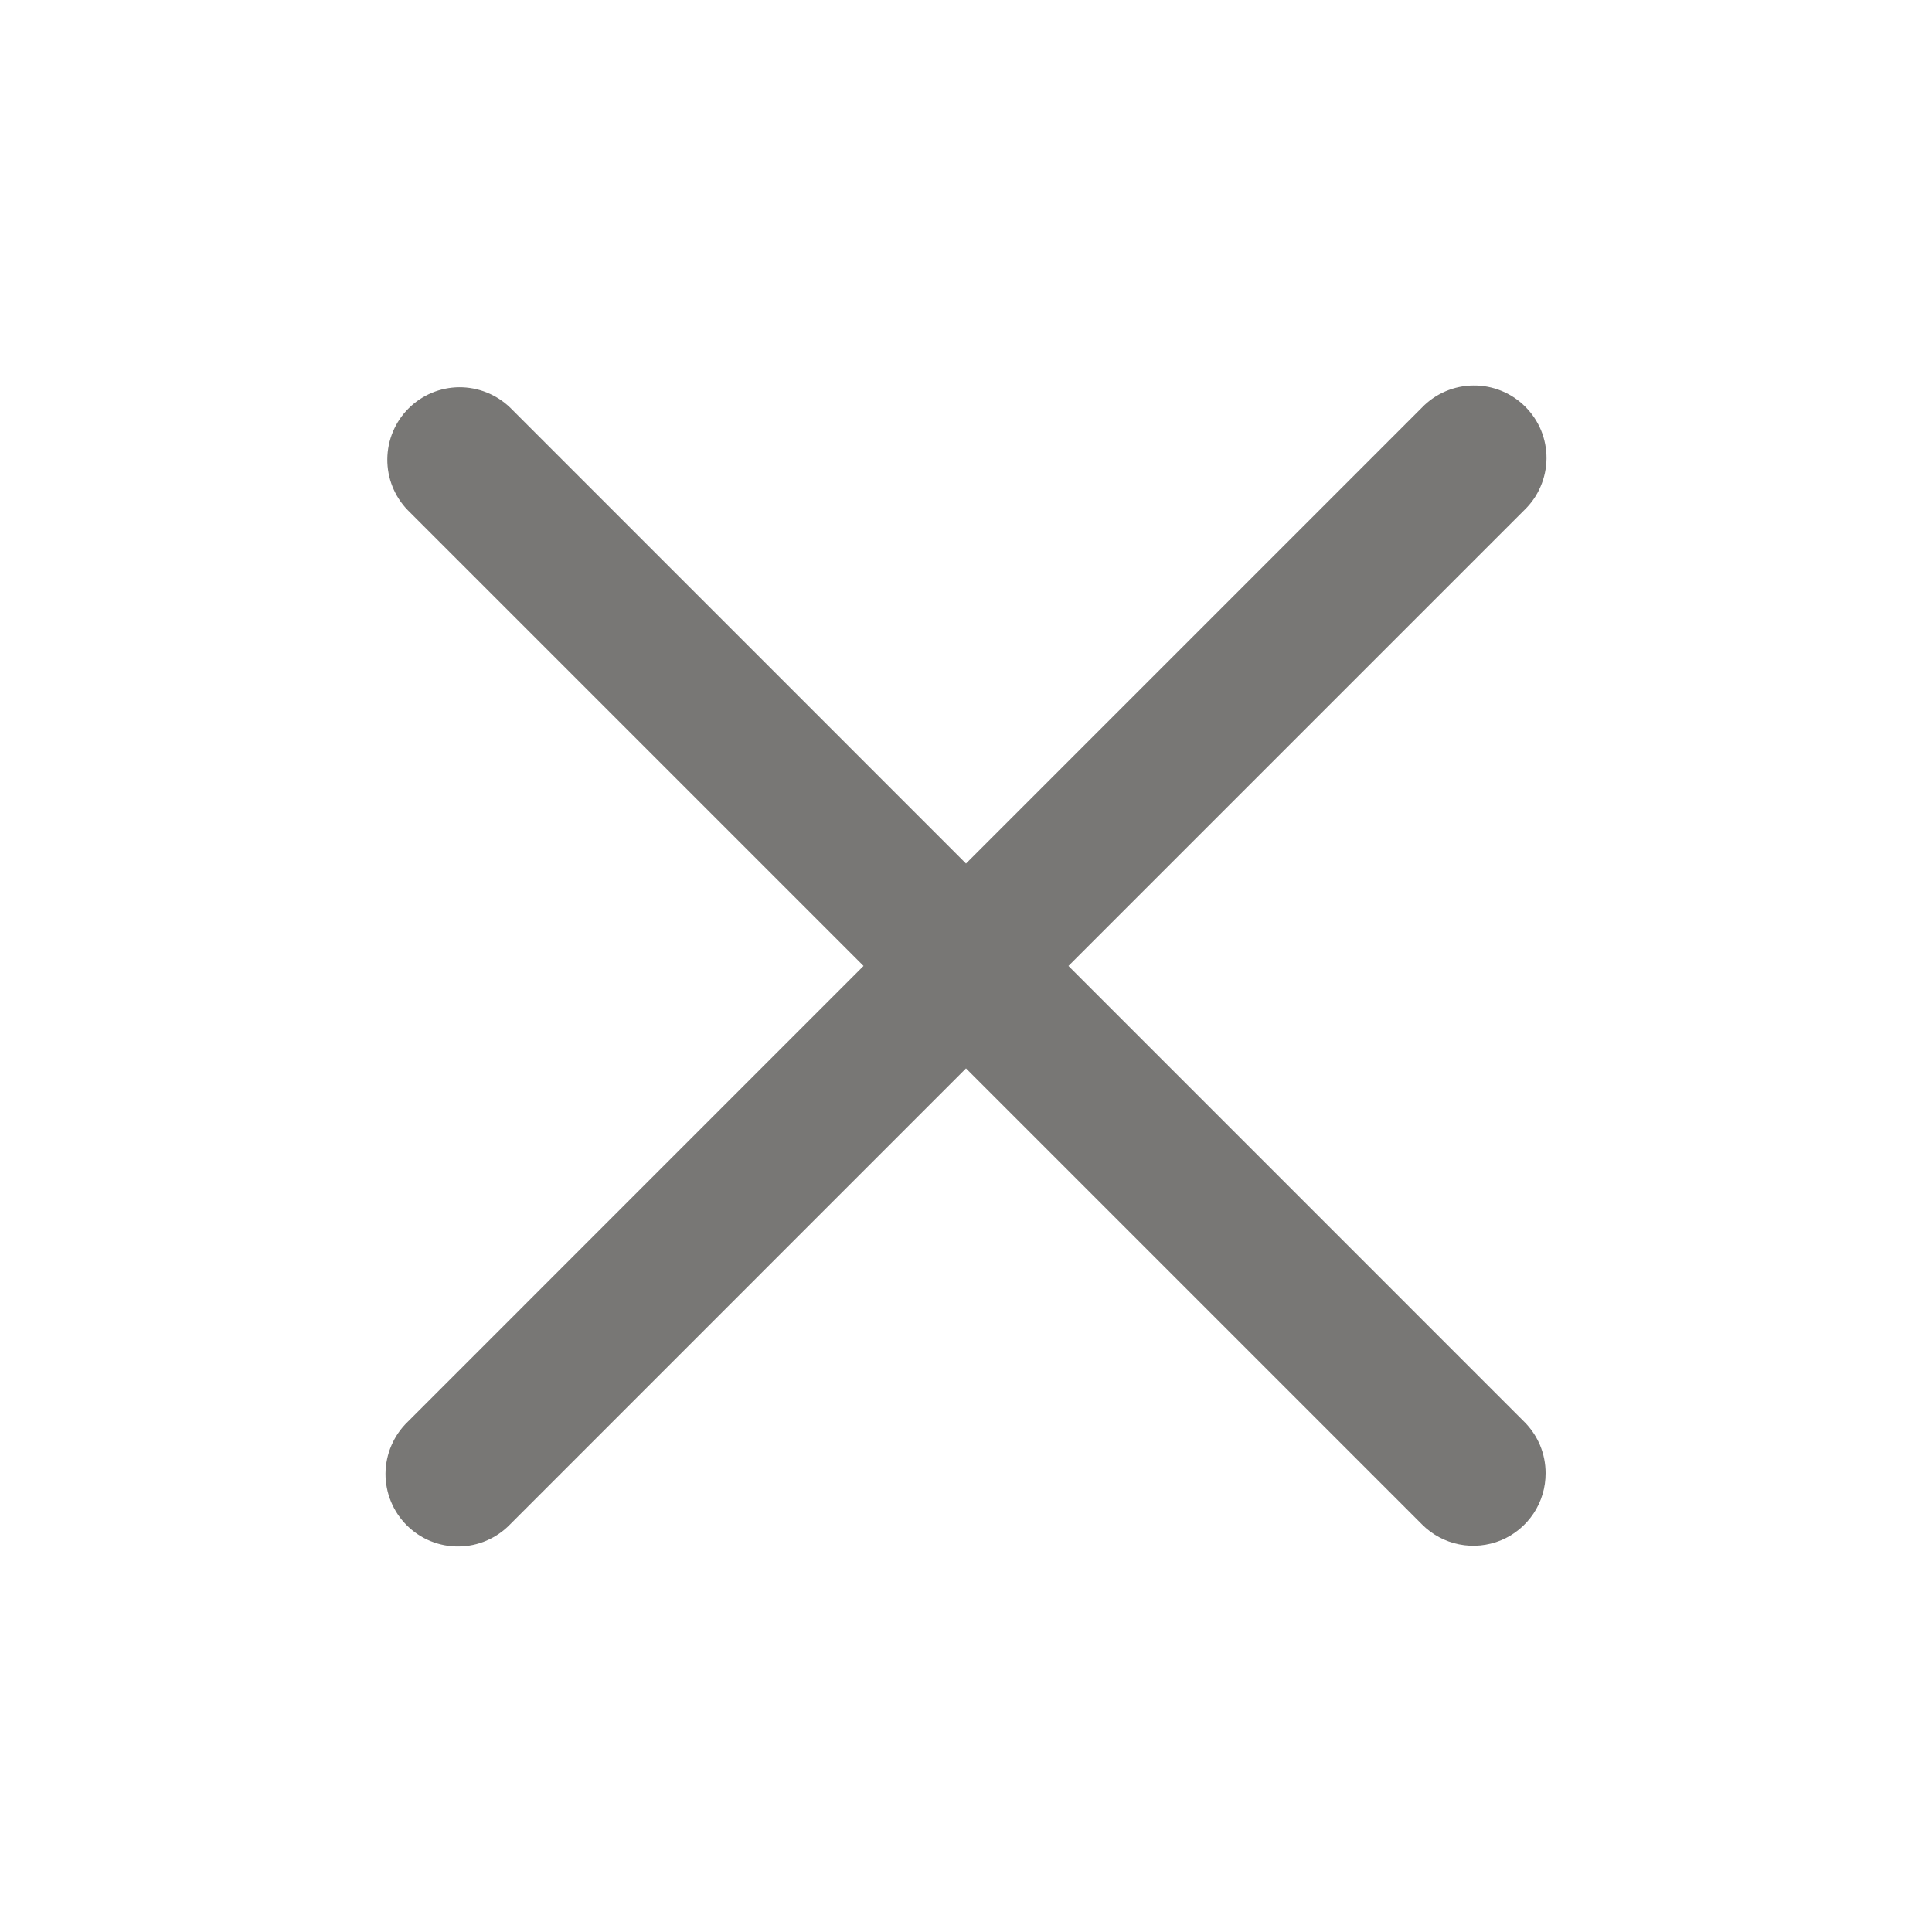 <svg xmlns="http://www.w3.org/2000/svg" width="32" height="32" viewBox="0 0 32 32" fill="none">
  <g transform="translate(4 4)">
    <path d="M13.697 11.999L21.248 4.448C21.363 4.337 21.455 4.205 21.517 4.058C21.58 3.912 21.613 3.755 21.615 3.595C21.616 3.436 21.586 3.278 21.526 3.13C21.465 2.983 21.376 2.849 21.263 2.736C21.151 2.624 21.017 2.534 20.869 2.474C20.722 2.414 20.564 2.383 20.404 2.385C20.245 2.386 20.088 2.419 19.941 2.482C19.795 2.545 19.662 2.636 19.552 2.751L12 10.303L4.449 2.751C4.222 2.533 3.919 2.412 3.604 2.414C3.29 2.417 2.989 2.543 2.766 2.766C2.544 2.988 2.418 3.289 2.415 3.604C2.412 3.918 2.533 4.222 2.752 4.448L10.303 11.999L2.752 19.551C2.637 19.662 2.546 19.794 2.483 19.941C2.42 20.087 2.387 20.244 2.385 20.404C2.384 20.563 2.414 20.721 2.475 20.869C2.535 21.016 2.624 21.15 2.737 21.263C2.85 21.375 2.983 21.465 3.131 21.525C3.278 21.585 3.436 21.616 3.596 21.614C3.755 21.613 3.913 21.58 4.059 21.517C4.205 21.454 4.338 21.363 4.449 21.248L12 13.696L19.552 21.248C19.719 21.417 19.933 21.532 20.166 21.579C20.399 21.626 20.641 21.602 20.861 21.512C21.081 21.421 21.268 21.266 21.4 21.068C21.532 20.87 21.601 20.637 21.6 20.399C21.6 20.242 21.569 20.086 21.509 19.94C21.448 19.795 21.36 19.663 21.248 19.551L13.697 11.999Z" fill="#787775"/>
  </g>
</svg>
